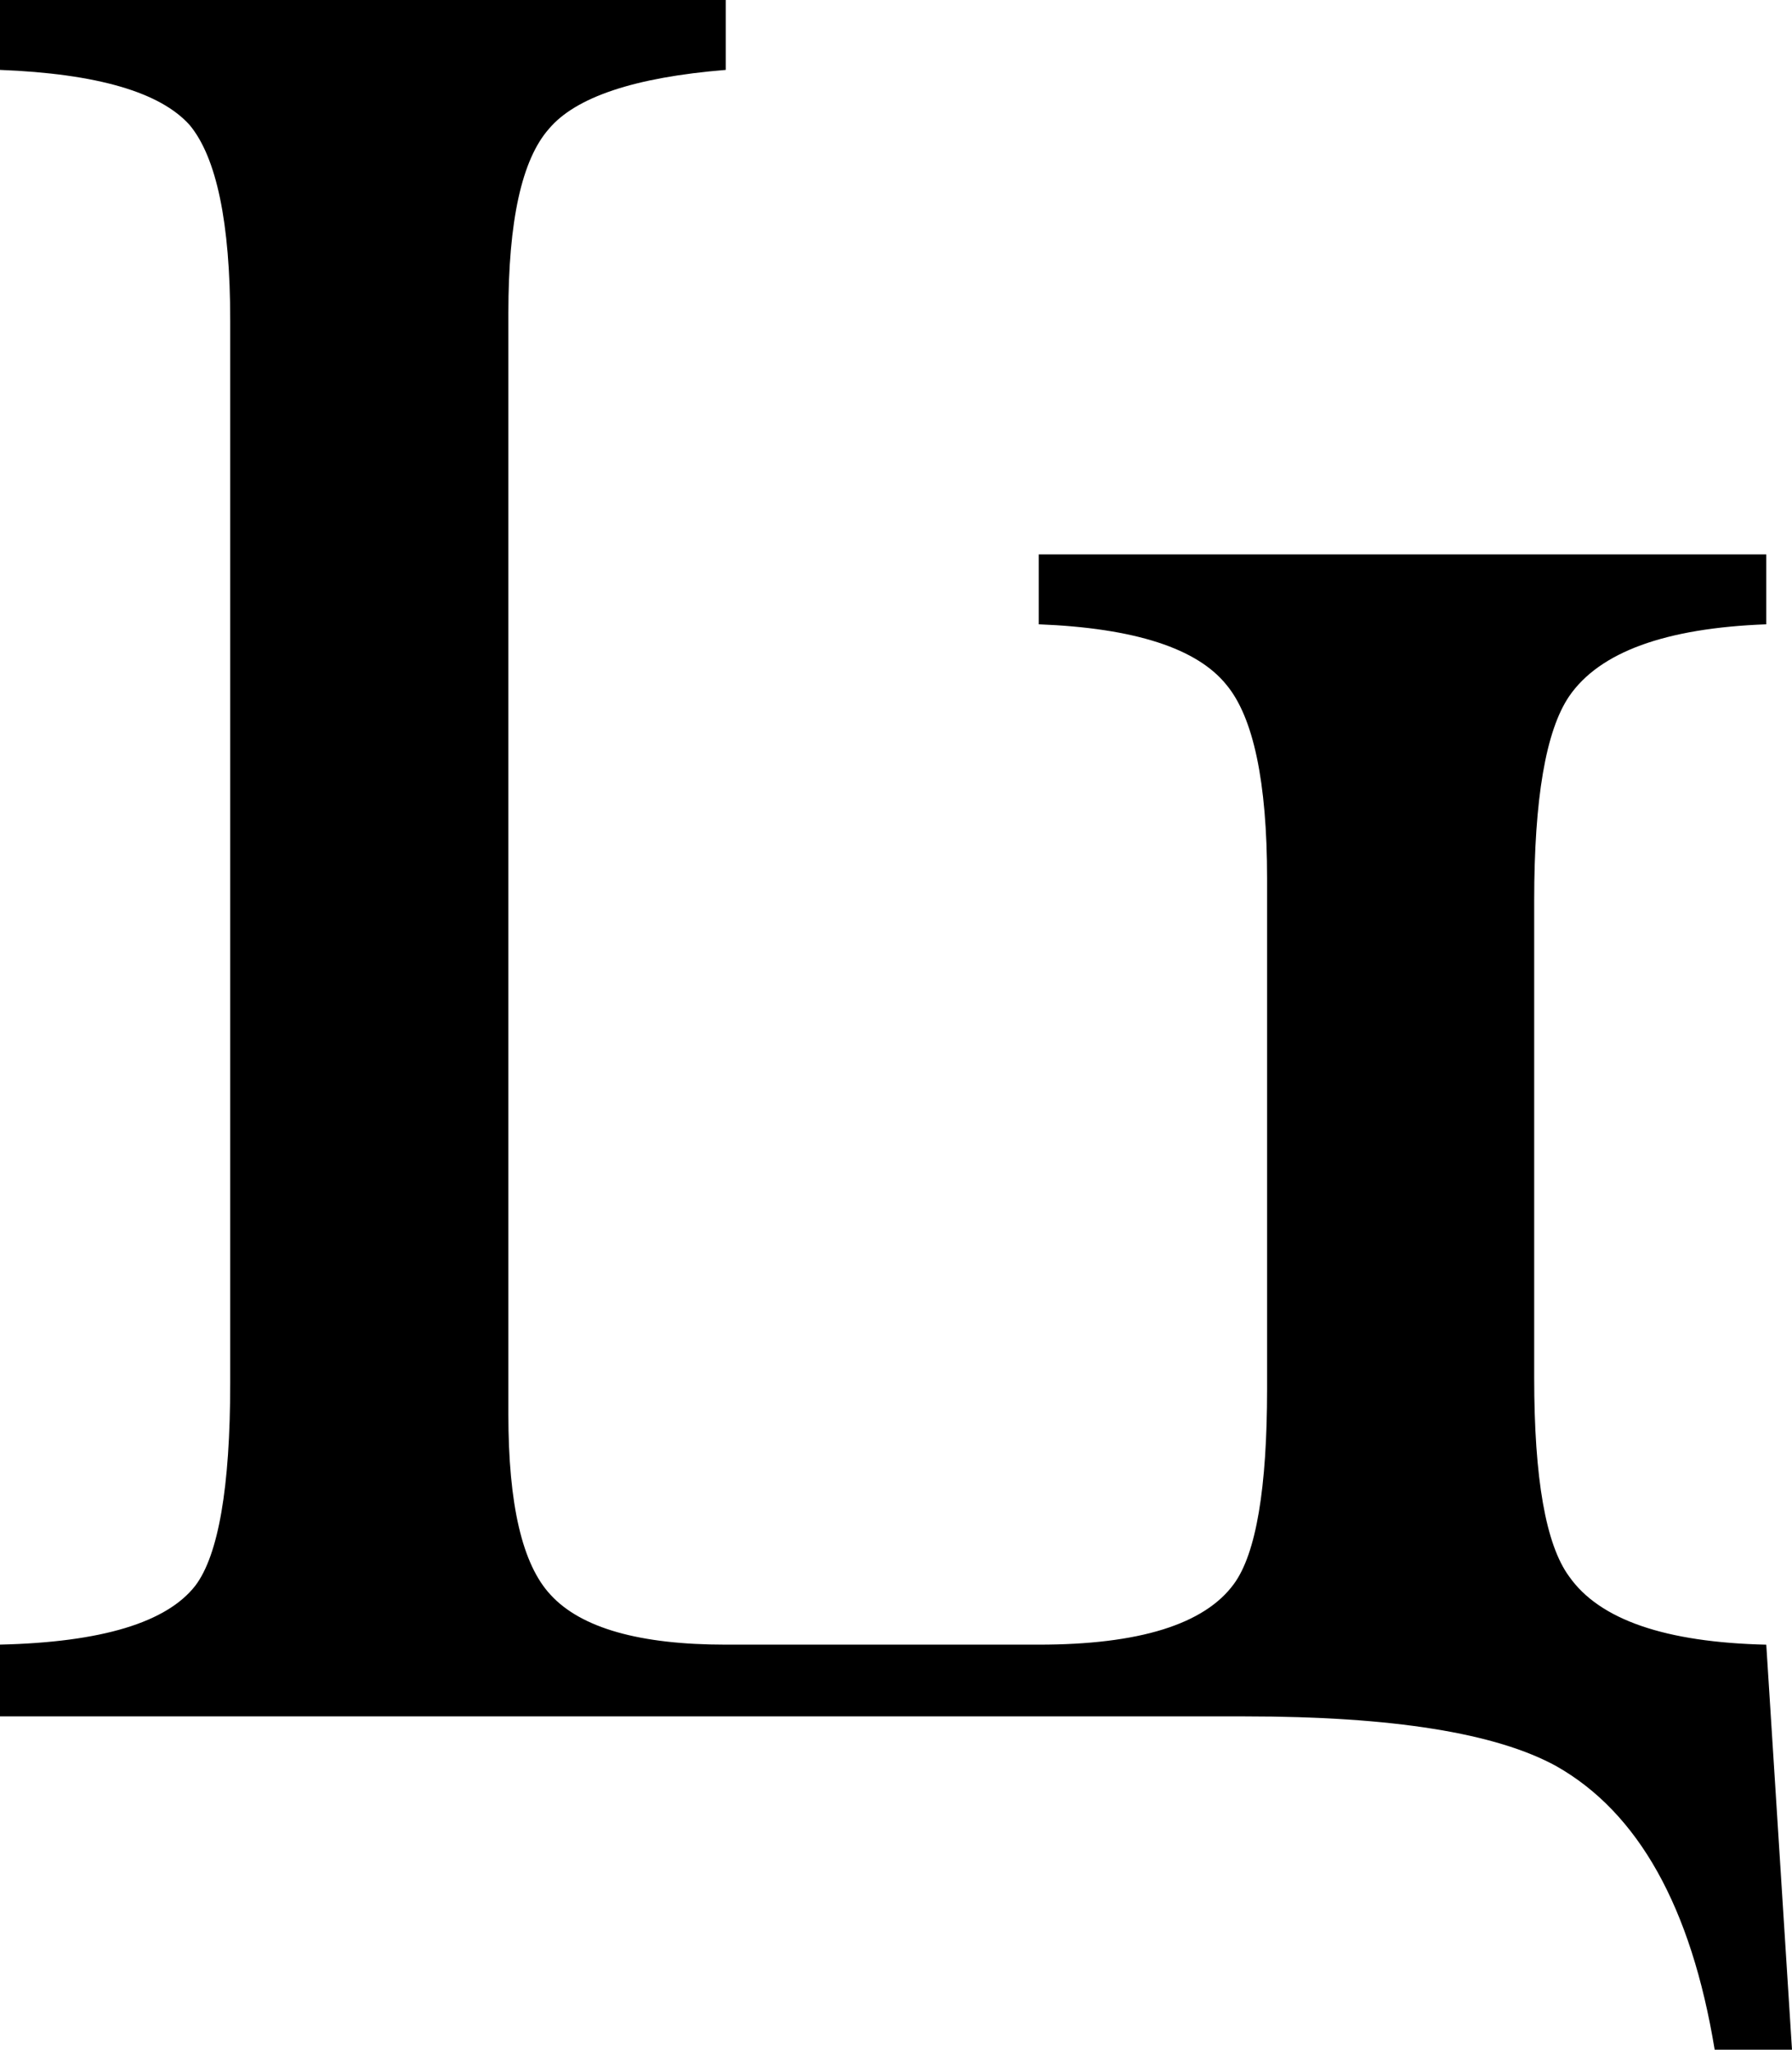 <?xml version="1.0" encoding="UTF-8" standalone="no"?>
<!-- Created with Inkscape (http://www.inkscape.org/) -->

<svg
   xmlns:dc="http://purl.org/dc/elements/1.1/"
   xmlns:cc="http://creativecommons.org/ns#"
   xmlns:rdf="http://www.w3.org/1999/02/22-rdf-syntax-ns#"
   xmlns:svg="http://www.w3.org/2000/svg"
   xmlns="http://www.w3.org/2000/svg"
   xmlns:sodipodi="http://sodipodi.sourceforge.net/DTD/sodipodi-0.dtd"
   xmlns:inkscape="http://www.inkscape.org/namespaces/inkscape"
   width="202.707"
   height="231.867"
   viewBox="0 0 53.633 61.348"
   version="1.1"
   id="svg8"
   inkscape:version="0.92.2 (5c3e80d, 2017-08-06)"
   sodipodi:docname="Cyrillic capital letter Tse with long left leg.svg">
  <defs
     id="defs2" />
  <sodipodi:namedview
     id="base"
     pagecolor="#ffffff"
     bordercolor="#666666"
     borderopacity="1.0"
     inkscape:pageopacity="0.0"
     inkscape:pageshadow="2"
     inkscape:zoom="1.4"
     inkscape:cx="72.781902"
     inkscape:cy="121.64764"
     inkscape:document-units="mm"
     inkscape:current-layer="layer1"
     showgrid="false"
     units="px"
     fit-margin-top="0"
     fit-margin-left="0"
     fit-margin-right="0"
     fit-margin-bottom="0"
     inkscape:window-width="1366"
     inkscape:window-height="705"
     inkscape:window-x="-8"
     inkscape:window-y="-8"
     inkscape:window-maximized="1" />
  <g
     inkscape:label="Layer 1"
     inkscape:groupmode="layer"
     id="layer1"
     transform="translate(-86.576,-112.112)">
    <path
       sodipodi:nodetypes="cccscccssccccccsscsscssccccccssccc"
       inkscape:connector-curvature="0"
       id="path106"
       style="fill:#000000;fill-opacity:1;fill-rule:nonzero;stroke:none;stroke-width:0.353"
       d="m 140.209,173.46 h -2.314 c -0.702,-4.272 -2.286,-7.098 -4.741,-8.488 -1.803,-0.991 -4.904,-1.489 -9.313,-1.489 H 86.576 v -2.148 c 3.048,-0.071 4.988,-0.663 5.846,-1.764 0.688,-0.91 1.044,-2.935 1.044,-6.064 v -31.806 c 0,-2.935 -0.413,-4.879 -1.21,-5.842 -0.882,-0.991 -2.783,-1.542 -5.68,-1.655 v -2.092 h 21.721 v 2.092 c -2.731,0.222 -4.494,0.815 -5.292,1.764 -0.815,0.924 -1.214,2.759 -1.214,5.514 v 32.964 c 0,2.685 0.413,4.491 1.266,5.401 0.91,0.991 2.66,1.489 5.239,1.489 h 9.37 c 3.002,0 4.96,-0.607 5.842,-1.82 0.663,-0.91 0.991,-2.865 0.991,-5.842 v -15.268 c 0,-2.896 -0.413,-4.826 -1.21,-5.789 -0.882,-1.104 -2.759,-1.707 -5.623,-1.82 v -2.092 h 21.773 v 2.092 c -3.02,0.113 -4.988,0.829 -5.898,2.152 -0.702,1.034 -1.048,3.073 -1.048,6.117 v 14.277 c 0,3.02 0.346,5.002 1.048,5.955 0.91,1.295 2.879,1.968 5.898,2.039 z" />
  </g>
</svg>
